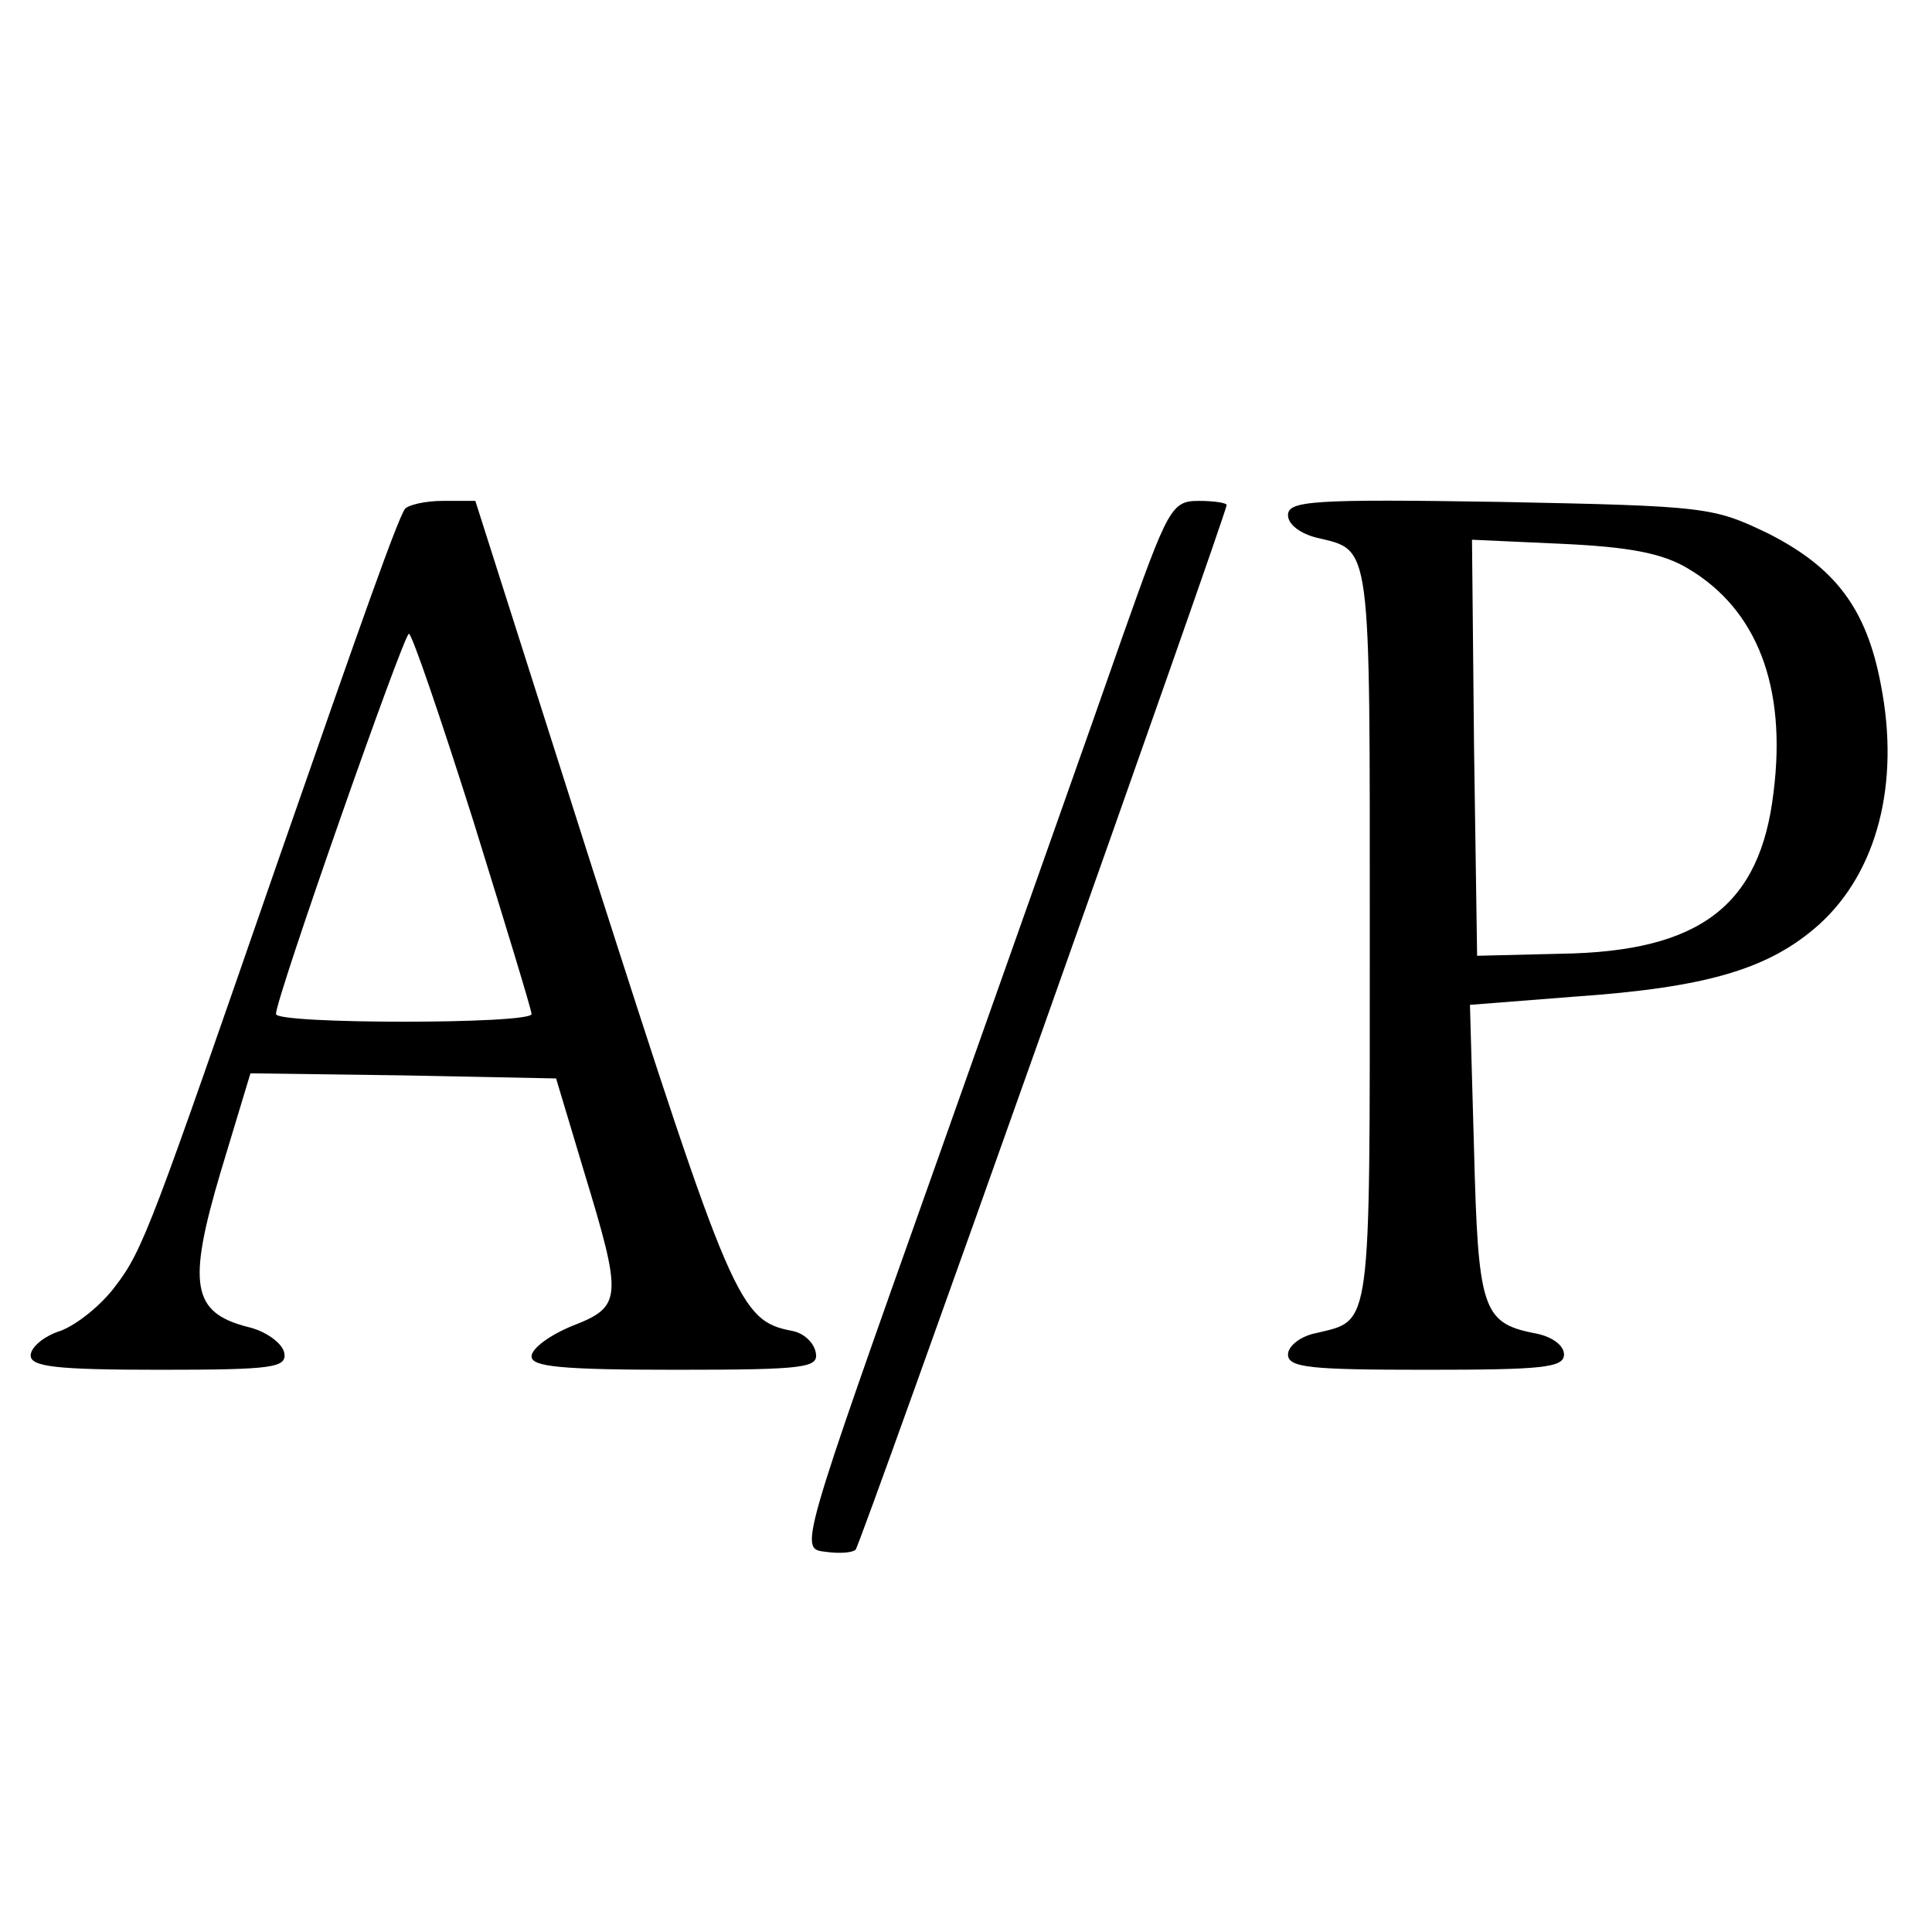 <?xml version="1.0" standalone="no"?>
<!DOCTYPE svg PUBLIC "-//W3C//DTD SVG 20010904//EN"
 "http://www.w3.org/TR/2001/REC-SVG-20010904/DTD/svg10.dtd">
<svg version="1.0" xmlns="http://www.w3.org/2000/svg"
 width="189pt" height="189pt" viewBox="0 0 189 189"
 preserveAspectRatio="xMidYMid meet">
<g transform="translate(0,189) scale(0.1,-0.1)"
fill="#000000" stroke="none">
<path d="M396 1392 c-8 -13 -38 -97 -125 -347 -122 -352 -131 -378 -158 -413
-14 -19 -38 -38 -54 -44 -16 -5 -29 -16 -29 -24 0 -11 25 -14 126 -14 112 0
125 2 122 17 -2 9 -18 21 -36 25 -54 14 -59 41 -26 152 l29 96 149 -2 150 -3
27 -90 c38 -125 38 -133 -11 -152 -22 -9 -40 -22 -40 -30 0 -10 29 -13 141
-13 128 0 140 2 137 17 -2 10 -12 19 -23 21 -52 10 -59 27 -196 454 l-114 358
-32 0 c-17 0 -34 -4 -37 -8z m67 -305 c31 -100 57 -185 57 -189 0 -10 -250
-10 -250 0 -1 13 125 372 130 372 3 0 31 -82 63 -183z"/>
<path d="M1098 1267 c-25 -72 -107 -303 -181 -512 -135 -380 -135 -380 -110
-383 14 -2 27 -1 30 2 5 5 363 1014 363 1022 0 2 -12 4 -27 4 -27 0 -30 -6
-75 -133z"/>
<path d="M1260 1386 c0 -9 12 -18 28 -22 54 -13 52 0 52 -389 0 -389 2 -376
-52 -389 -16 -3 -28 -13 -28 -21 0 -13 22 -15 135 -15 114 0 135 2 135 15 0 9
-12 18 -30 21 -50 10 -54 25 -58 179 l-4 142 102 8 c130 9 191 27 240 71 56
51 79 137 60 234 -14 75 -45 115 -110 148 -54 26 -60 27 -262 31 -185 3 -208
1 -208 -13z m391 -52 c68 -40 97 -116 84 -219 -13 -111 -72 -156 -208 -158
l-82 -2 -3 204 -2 203 88 -4 c65 -3 98 -9 123 -24z"/>
</g>
</svg>

